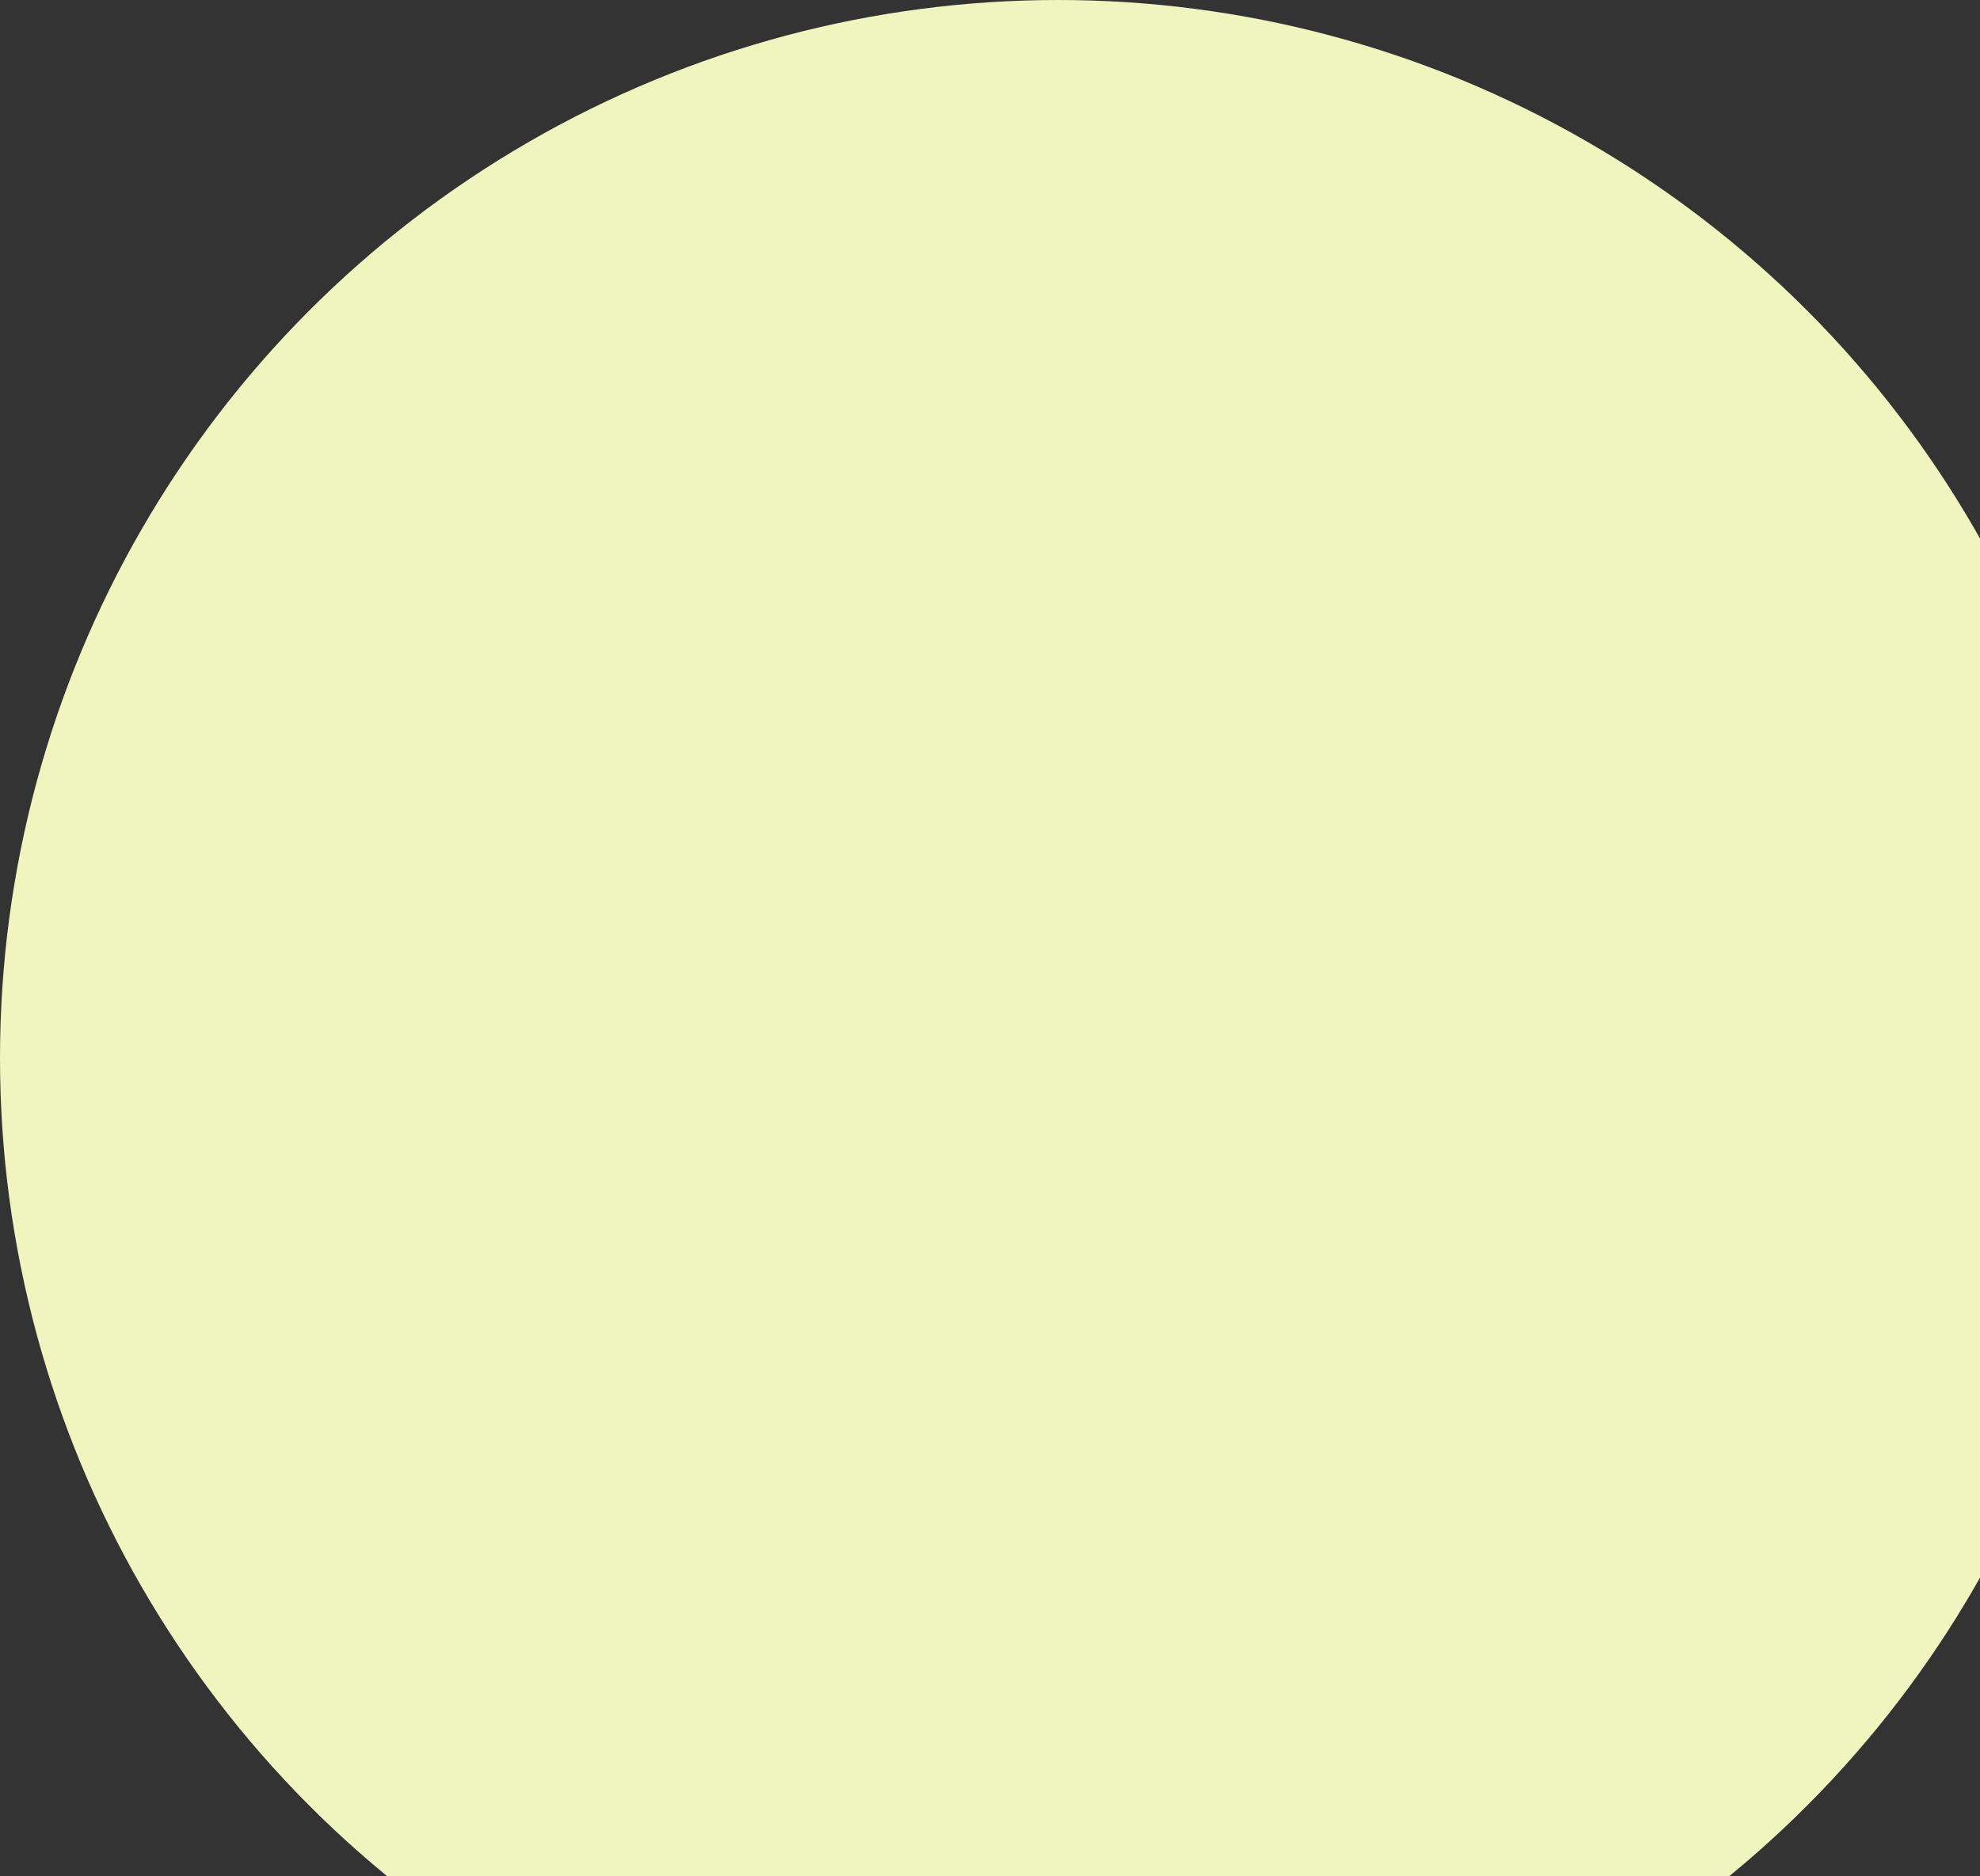 <?xml version="1.0" encoding="UTF-8"?> <svg xmlns="http://www.w3.org/2000/svg" width="421" height="399" viewBox="0 0 421 399" fill="none"><rect x="0" y="0" width="421" height="399" fill="#333333" stroke="none"/><circle cx="225" cy="225" r="225" fill="#F0F5BF"></circle></svg> 